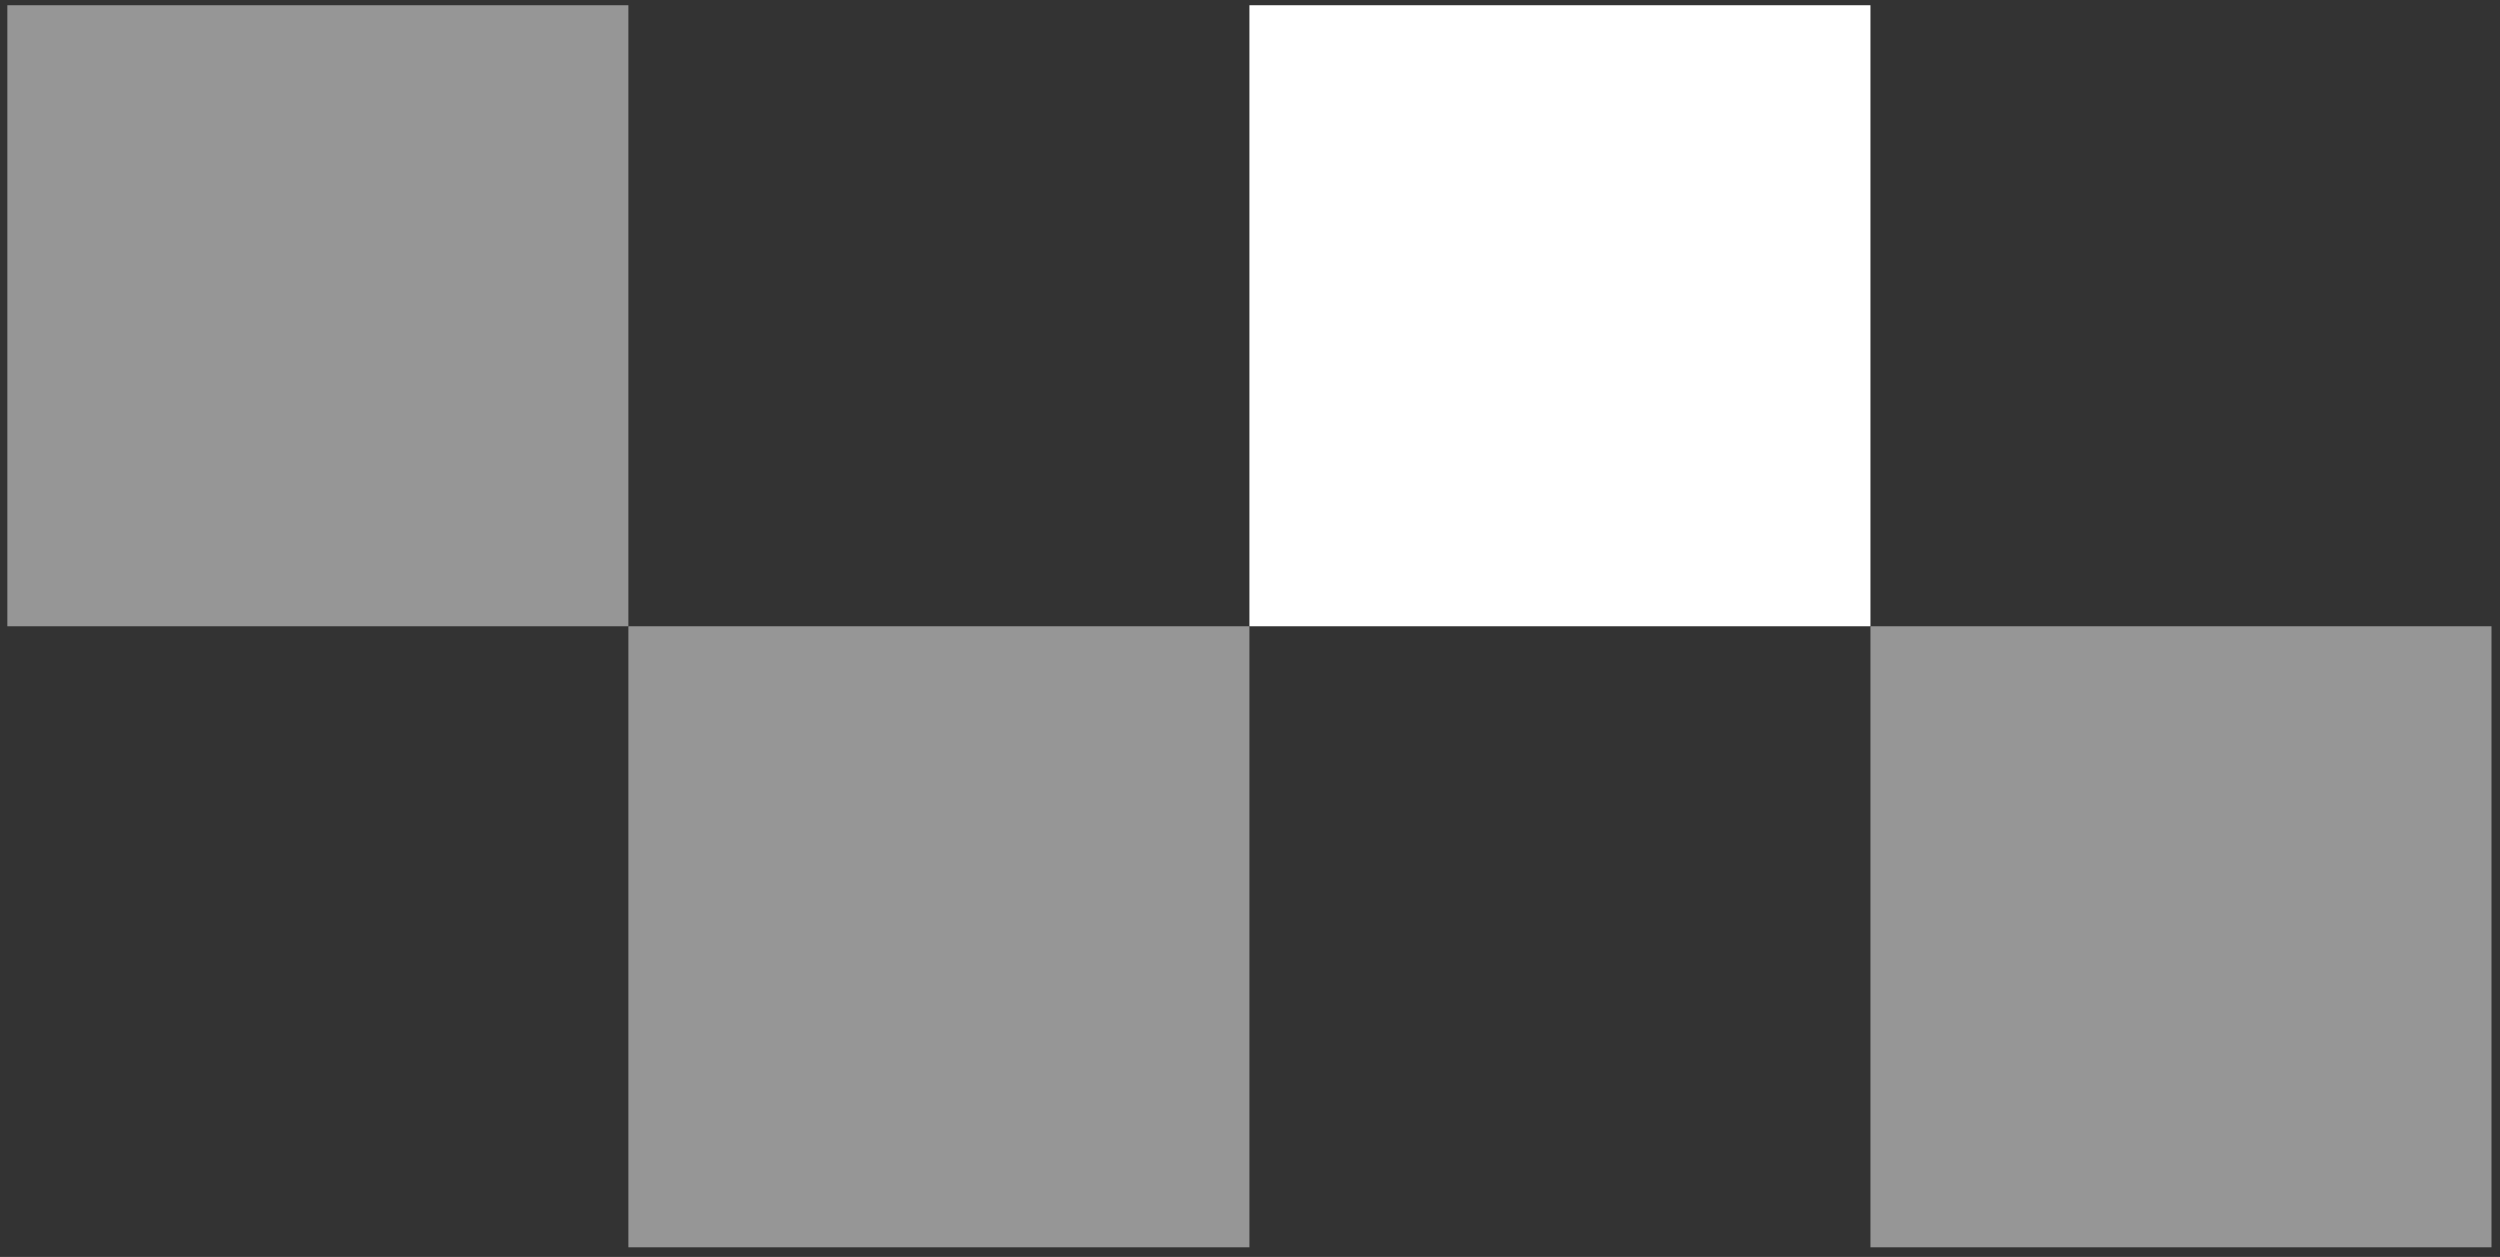 <?xml version="1.0" encoding="UTF-8"?> <svg xmlns="http://www.w3.org/2000/svg" width="181" height="91" viewBox="0 0 181 91" fill="none"><rect x="0" y="0" width="181" height="91" fill="#333333" stroke="none"/><rect x="45.495" y="45.342" width="44.963" height="44.963" fill="#969696"></rect><rect x="0.532" y="0.379" width="44.963" height="44.963" fill="#969696"></rect><rect x="90.458" y="0.379" width="44.963" height="44.963" fill="white"></rect><rect x="135.421" y="45.342" width="44.963" height="44.963" fill="#969696"></rect></svg> 
